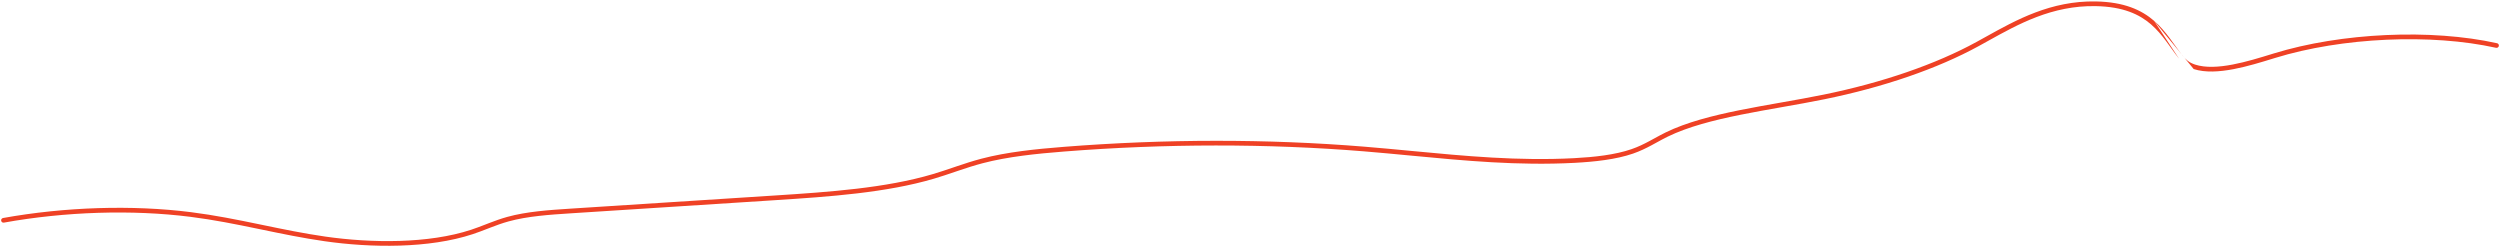<?xml version="1.0" encoding="UTF-8"?>
<svg xmlns="http://www.w3.org/2000/svg" width="1599" height="158" viewBox="0 0 1599 158" fill="none">
  <path fill-rule="evenodd" clip-rule="evenodd" d="M1377.77 13.333C1369.73 6.373 1358.59 1.247 1340.43 0.921C1311.71 0.402 1289.46 12.785 1270.07 23.575C1268.09 24.677 1266.14 25.762 1264.21 26.815C1238.1 41.107 1203.96 52.876 1166.32 60.537C1157.63 62.305 1148.64 63.897 1139.61 65.491L1139.12 65.578C1130.25 67.142 1121.36 68.711 1112.73 70.45C1095.17 73.988 1078.58 78.249 1065.41 84.677C1062.89 85.905 1060.5 87.215 1058.16 88.502C1057.04 89.116 1055.93 89.724 1054.82 90.317C1051.35 92.17 1047.77 93.926 1043.54 95.391L1044.03 96.809L1043.54 95.392C1033.05 99.032 1019.72 100.488 1006.84 101.167C971.095 103.044 937.11 99.808 903.098 96.57C892.918 95.601 882.737 94.631 872.504 93.799C810.698 88.771 745.249 88.814 680.359 93.927C662.451 95.34 644.038 97.215 627.721 101.499L628.102 102.95L627.721 101.499C622.209 102.948 617.052 104.64 611.975 106.354C611.188 106.619 610.403 106.886 609.619 107.151C605.335 108.604 601.08 110.046 596.64 111.363C566.492 120.299 530.34 122.798 495.602 125.037C473.828 126.437 452.052 127.838 430.276 129.24L429.747 129.274C408.148 130.664 386.548 132.054 364.951 133.443C351.261 134.324 336.825 135.3 324.426 138.735L324.792 140.055L324.425 138.735C320.208 139.905 316.389 141.315 312.669 142.746C312.002 143.002 311.34 143.258 310.68 143.514C307.637 144.692 304.631 145.857 301.438 146.913C274.102 155.952 237.564 155.556 208.008 151.31C194.164 149.319 181.12 146.618 168.031 143.907L165.396 143.362C151.432 140.474 137.36 137.632 122.25 135.715C84.593 130.936 41.33 132.341 1.952 139.437C1.137 139.584 0.595 140.364 0.742 141.18C0.889 141.995 1.669 142.537 2.484 142.39C41.584 135.343 84.539 133.953 121.872 138.691C136.855 140.592 150.823 143.412 164.789 146.3C165.673 146.483 166.557 146.666 167.441 146.849C180.513 149.556 193.642 152.275 207.581 154.28L207.795 152.795L207.581 154.28C237.334 158.553 274.407 159.011 302.38 149.761L301.909 148.337L302.38 149.761C305.651 148.679 308.74 147.483 311.786 146.303C312.44 146.049 313.093 145.797 313.745 145.546C317.446 144.123 321.155 142.755 325.227 141.626C337.273 138.289 351.388 137.322 365.143 136.437C386.847 135.041 408.553 133.644 430.259 132.247L430.469 132.234C452.245 130.832 474.021 129.43 495.794 128.03C530.459 125.796 566.963 123.288 597.493 114.239L597.494 114.239C601.992 112.904 606.309 111.441 610.591 109.989C611.373 109.724 612.154 109.46 612.934 109.196C618.002 107.486 623.077 105.821 628.483 104.401C644.517 100.191 662.694 98.33 680.595 96.918C745.333 91.817 810.622 91.775 872.261 96.789C882.405 97.614 892.53 98.579 902.676 99.545C936.729 102.788 971.01 106.053 1007 104.162L1006.92 102.666L1007 104.162C1019.93 103.481 1033.61 102.013 1044.53 98.226C1048.96 96.688 1052.7 94.851 1056.24 92.963C1057.41 92.336 1058.55 91.709 1059.68 91.087C1061.99 89.82 1064.27 88.57 1066.72 87.373L1066.26 86.423L1066.72 87.373C1079.54 81.123 1095.81 76.92 1113.32 73.391C1121.91 71.659 1130.78 70.095 1139.65 68.529L1140.13 68.445C1149.15 66.852 1158.19 65.254 1166.92 63.477C1204.78 55.772 1239.21 43.917 1265.65 29.447L1264.93 28.131L1265.65 29.447C1267.58 28.391 1269.53 27.308 1271.5 26.214C1290.94 15.402 1312.5 3.417 1340.38 3.92L1340.4 2.421L1340.38 3.92C1357.92 4.235 1368.36 9.151 1375.81 15.601C1379.56 18.852 1382.6 22.527 1385.42 26.309C1386.46 27.699 1387.48 29.125 1388.51 30.552C1390.23 32.945 1391.95 35.338 1393.73 37.559M1403.08 44.166C1410.42 46.552 1419.48 45.959 1428.56 44.227C1437.35 42.553 1446.38 39.769 1454.22 37.35C1454.52 37.257 1454.82 37.165 1455.12 37.074L1454.68 35.64L1455.12 37.074C1498 23.853 1555.02 21.382 1596.46 30.574C1597.27 30.754 1598.07 30.243 1598.25 29.435C1598.43 28.626 1597.92 27.825 1597.11 27.645C1555.15 18.337 1497.59 20.839 1454.23 34.207C1453.95 34.293 1453.67 34.38 1453.39 34.467C1445.51 36.898 1436.62 39.638 1428 41.28C1419.04 42.988 1410.6 43.458 1404.01 41.313L1404.01 41.313C1399.93 39.988 1397.83 37.872 1396.07 35.681L1396.07 35.681C1394.32 33.507 1392.7 31.247 1391.03 28.913C1389.99 27.474 1388.94 26.006 1387.83 24.514C1384.95 20.661 1381.76 16.789 1377.77 13.333" fill="#EF4125"></path>
</svg>

